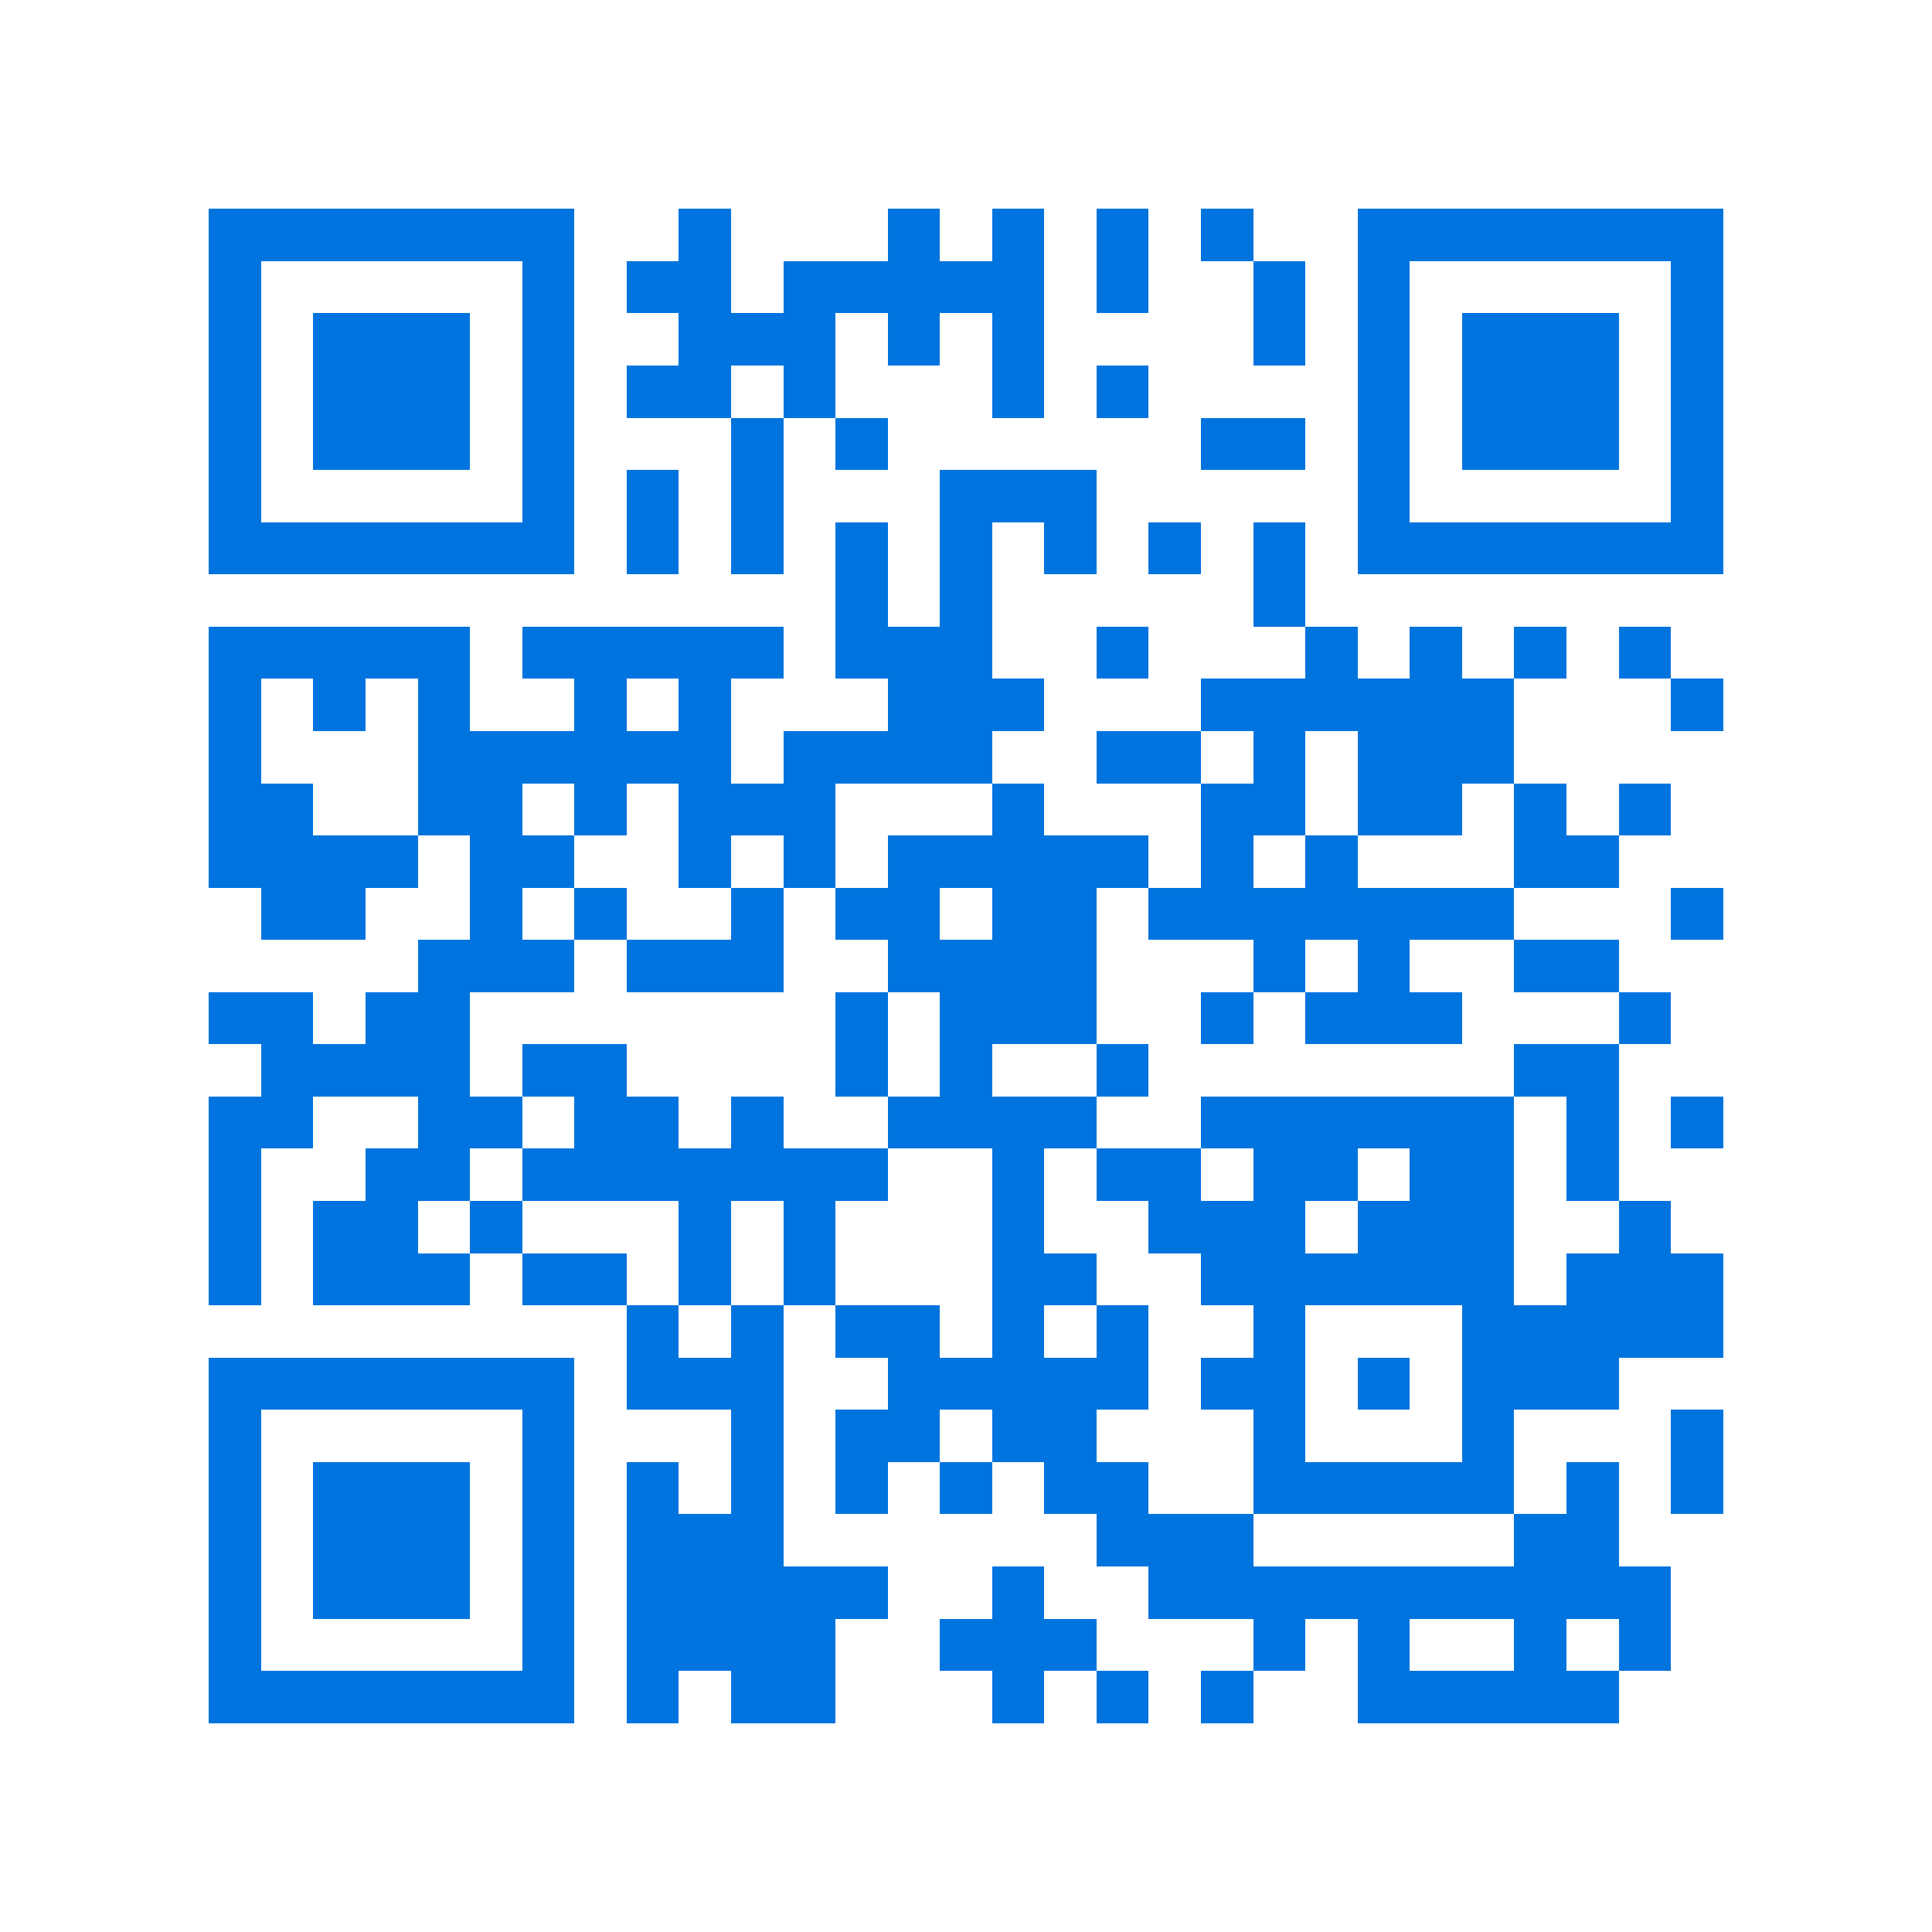 <svg xmlns="http://www.w3.org/2000/svg" viewBox="0 0 37 37" shape-rendering="crispEdges"><path fill="#ffffff" d="M0 0h37v37H0z"/><path stroke="#0074de" d="M4 4.5h7m2 0h1m3 0h1m1 0h1m1 0h1m1 0h1m2 0h7M4 5.5h1m5 0h1m1 0h2m1 0h5m1 0h1m2 0h1m1 0h1m5 0h1M4 6.5h1m1 0h3m1 0h1m2 0h3m1 0h1m1 0h1m4 0h1m1 0h1m1 0h3m1 0h1M4 7.5h1m1 0h3m1 0h1m1 0h2m1 0h1m3 0h1m1 0h1m4 0h1m1 0h3m1 0h1M4 8.5h1m1 0h3m1 0h1m3 0h1m1 0h1m6 0h2m1 0h1m1 0h3m1 0h1M4 9.5h1m5 0h1m1 0h1m1 0h1m3 0h3m5 0h1m5 0h1M4 10.5h7m1 0h1m1 0h1m1 0h1m1 0h1m1 0h1m1 0h1m1 0h1m1 0h7M16 11.5h1m1 0h1m5 0h1M4 12.5h5m1 0h5m1 0h3m2 0h1m3 0h1m1 0h1m1 0h1m1 0h1M4 13.5h1m1 0h1m1 0h1m2 0h1m1 0h1m3 0h3m3 0h6m3 0h1M4 14.5h1m3 0h6m1 0h4m2 0h2m1 0h1m1 0h3M4 15.5h2m2 0h2m1 0h1m1 0h3m3 0h1m3 0h2m1 0h2m1 0h1m1 0h1M4 16.5h4m1 0h2m2 0h1m1 0h1m1 0h5m1 0h1m1 0h1m3 0h2M5 17.5h2m2 0h1m1 0h1m2 0h1m1 0h2m1 0h2m1 0h7m3 0h1M8 18.5h3m1 0h3m2 0h4m3 0h1m1 0h1m2 0h2M4 19.5h2m1 0h2m7 0h1m1 0h3m2 0h1m1 0h3m3 0h1M5 20.5h4m1 0h2m4 0h1m1 0h1m2 0h1m7 0h2M4 21.5h2m2 0h2m1 0h2m1 0h1m2 0h4m2 0h6m1 0h1m1 0h1M4 22.5h1m2 0h2m1 0h7m2 0h1m1 0h2m1 0h2m1 0h2m1 0h1M4 23.5h1m1 0h2m1 0h1m3 0h1m1 0h1m3 0h1m2 0h3m1 0h3m2 0h1M4 24.5h1m1 0h3m1 0h2m1 0h1m1 0h1m3 0h2m2 0h6m1 0h3M12 25.5h1m1 0h1m1 0h2m1 0h1m1 0h1m2 0h1m3 0h5M4 26.5h7m1 0h3m2 0h5m1 0h2m1 0h1m1 0h3M4 27.5h1m5 0h1m3 0h1m1 0h2m1 0h2m3 0h1m3 0h1m3 0h1M4 28.5h1m1 0h3m1 0h1m1 0h1m1 0h1m1 0h1m1 0h1m1 0h2m2 0h5m1 0h1m1 0h1M4 29.5h1m1 0h3m1 0h1m1 0h3m6 0h3m5 0h2M4 30.5h1m1 0h3m1 0h1m1 0h5m2 0h1m2 0h10M4 31.5h1m5 0h1m1 0h4m2 0h3m3 0h1m1 0h1m2 0h1m1 0h1M4 32.5h7m1 0h1m1 0h2m3 0h1m1 0h1m1 0h1m2 0h5"/></svg>
